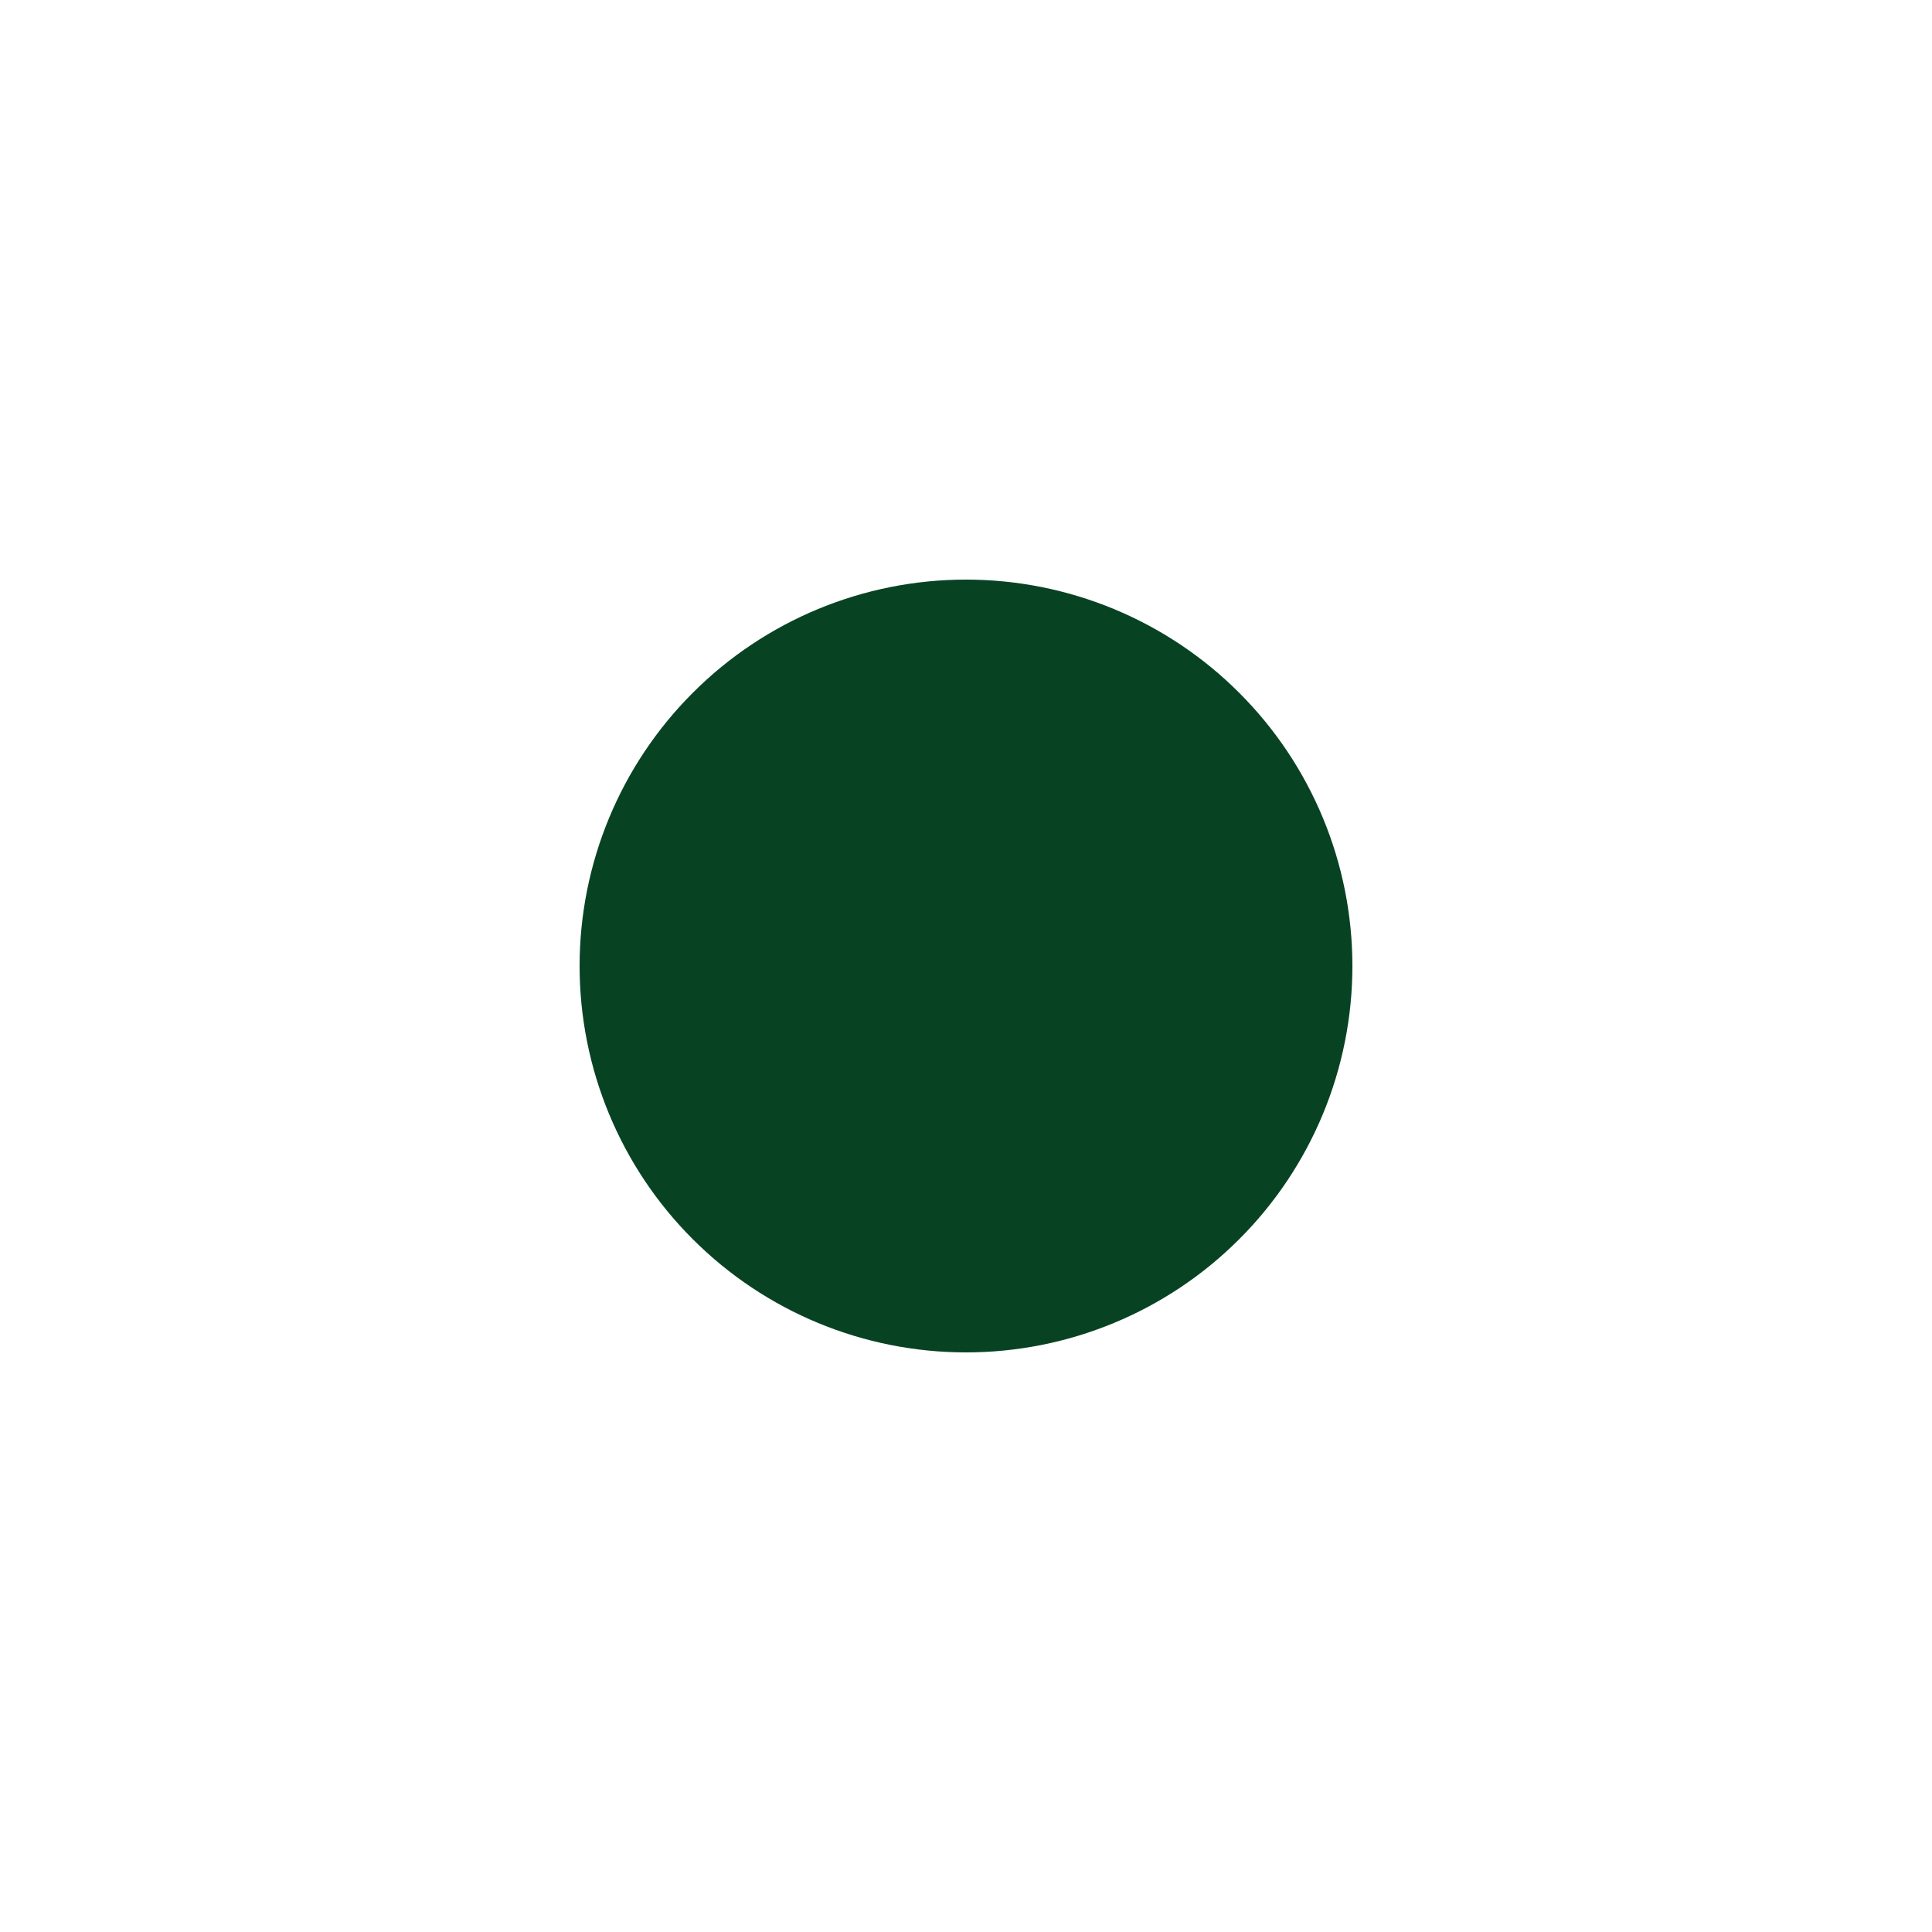 <?xml version="1.0" encoding="UTF-8"?> <svg xmlns="http://www.w3.org/2000/svg" viewBox="0 0 100 100" fill-rule="evenodd"><path d="m70 50c0 5.305-2.106 10.391-5.859 14.141-3.75 3.754-8.836 5.859-14.141 5.859s-10.391-2.106-14.141-5.859c-3.754-3.75-5.859-8.836-5.859-14.141s2.106-10.391 5.859-14.141c3.75-3.754 8.836-5.859 14.141-5.859s10.391 2.106 14.141 5.859c3.754 3.75 5.859 8.836 5.859 14.141z" fill="#074323"></path></svg> 